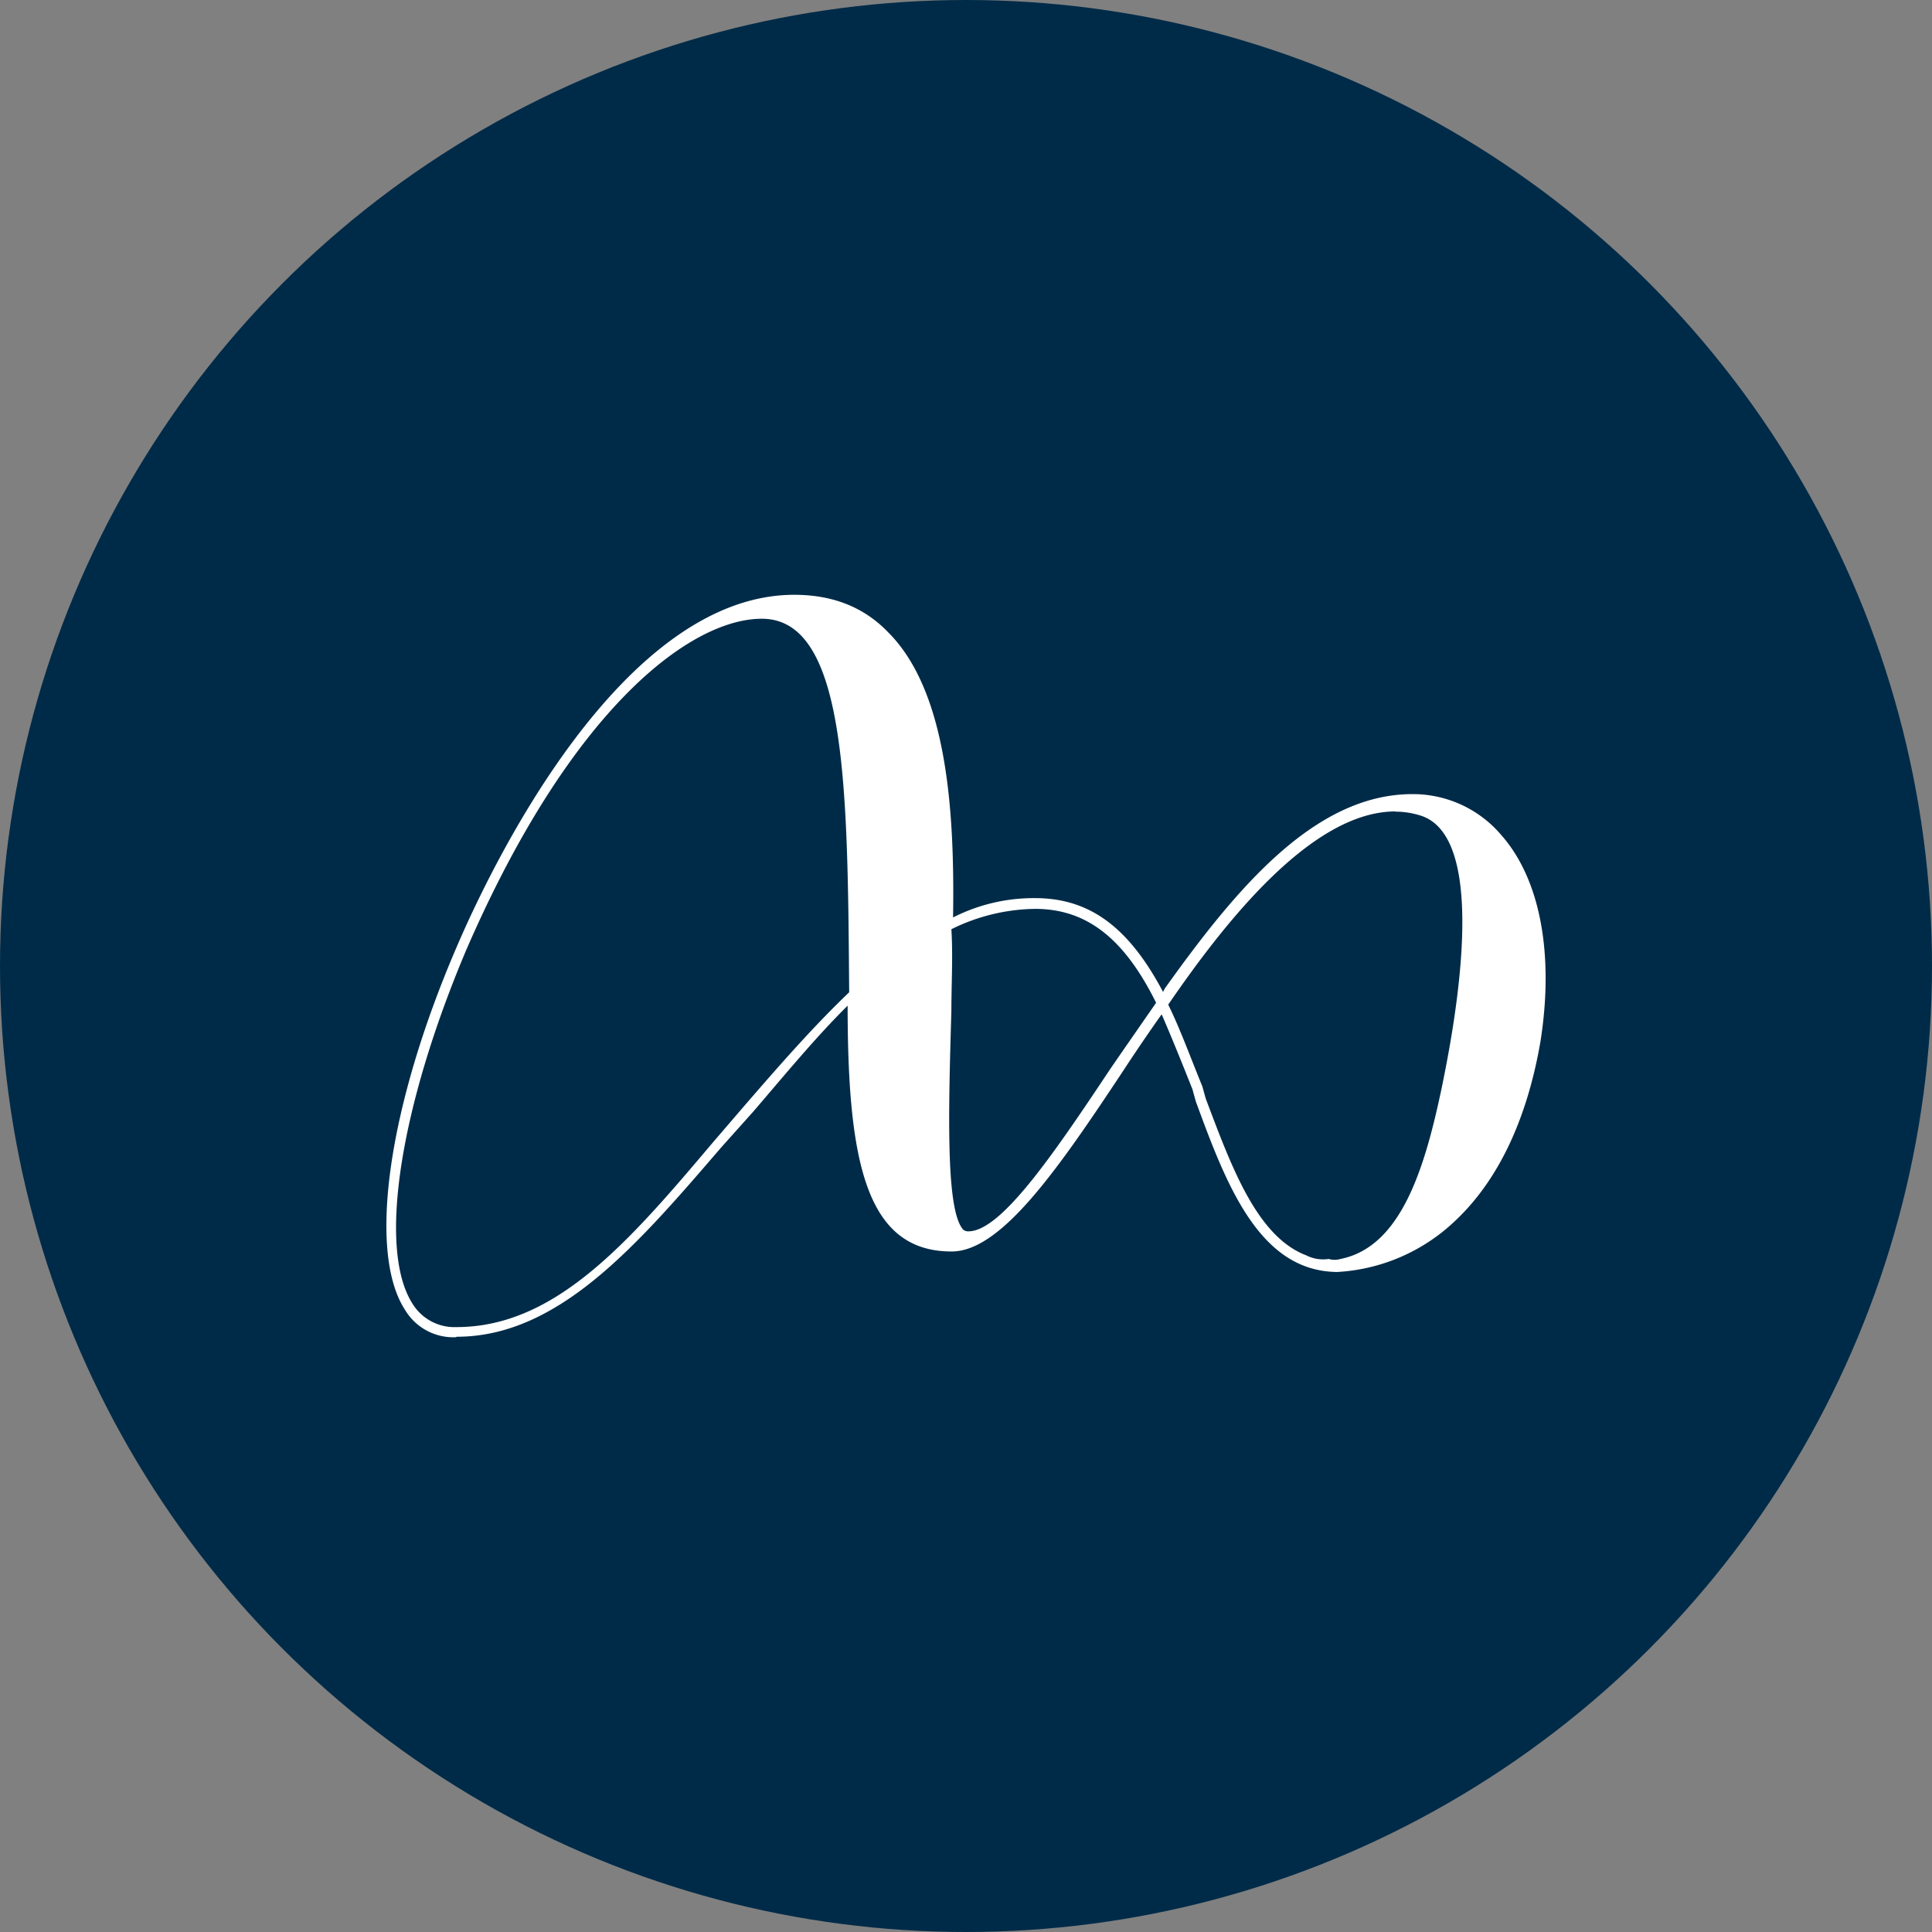 <?xml version='1.0' encoding='utf-8'?>
<svg xmlns="http://www.w3.org/2000/svg" id="Layer_1" data-name="Layer 1" viewBox="0 0 300 300" width="300" height="300"><rect x="0" y="0" width="300" height="300" fill="#808080" stroke="none"/><defs><clipPath id="bz_circular_clip"><circle cx="150.0" cy="150.0" r="150.0" /></clipPath></defs><g clip-path="url(#bz_circular_clip)"><path d="M-1.5-1.5h303v303H-1.5Z" fill="#002b48" /><path id="Path_6" data-name="Path 6" d="M70.84,207.64a8.74,8.74,0,0,1-7.94-4.23c-5.86-9-2.66-31.54,7.94-56.2,5.55-13,25.73-54.85,52.49-54.85q9,0,14.58,5.82c9.31,9.27,10.33,28.37,10.08,44.28a27.66,27.66,0,0,1,12.74-3c8.49,0,14.56,4.54,19.87,14.57l.25-.51c11.16-15.64,23.34-30.21,38.46-30.21a18,18,0,0,1,13.81,6.36c6.08,6.88,8.21,18.56,6.08,32.06-2.1,12.19-6.63,21.76-13.51,28.09a28.83,28.83,0,0,1-18,7.69h-.26c-11.92-.26-17-13.51-21.75-26.5l-.51-1.85c-1.59-4-3.2-8-4.79-11.66q-3.17,4.48-6.12,9c-10,15.09-18.8,27.83-26.49,27.83-13.25,0-16.15-13.81-16.15-38.17-5.05,5-9.84,10.85-14.62,16.41l-5,5.59c-13,15.1-25.21,29.41-41.11,29.41ZM118.28,96.08c-10.85,0-29.41,13.51-45.86,51.38C62.08,171.87,58.65,193.84,64,202.35a7.64,7.64,0,0,0,6.88,3.72c15.39,0,26.8-13.26,39.79-28.64l5-5.82c5.3-6.12,10.63-12.22,16.19-17.53-.25-31-.25-58-13.55-58ZM216.67,126c-13,0-26.51,17.23-35.27,30,1.84,3.72,3.46,8.21,5.3,12.7l.52,1.87c4,10.61,7.95,21.46,15.64,24.37a5.73,5.73,0,0,0,3.46.55,3.19,3.19,0,0,0,1.84,0c9.31-1.87,13-13.8,15.64-26.25,3.72-17.77,6.12-40-3.42-42.66a13,13,0,0,0-3.71-.55Zm-55.94,15.13a30,30,0,0,0-13,3.16c.26,4.24,0,8.48,0,12.74-.51,16.68-.81,31,1.84,33.91a1.18,1.18,0,0,0,.81.26c5,0,13-11.64,22-25.18,2.3-3.34,4.69-6.78,7.14-10.31-5-10.09-10.86-14.58-18.8-14.58Z" fill="#fff" fill-rule="evenodd" /></g></svg>